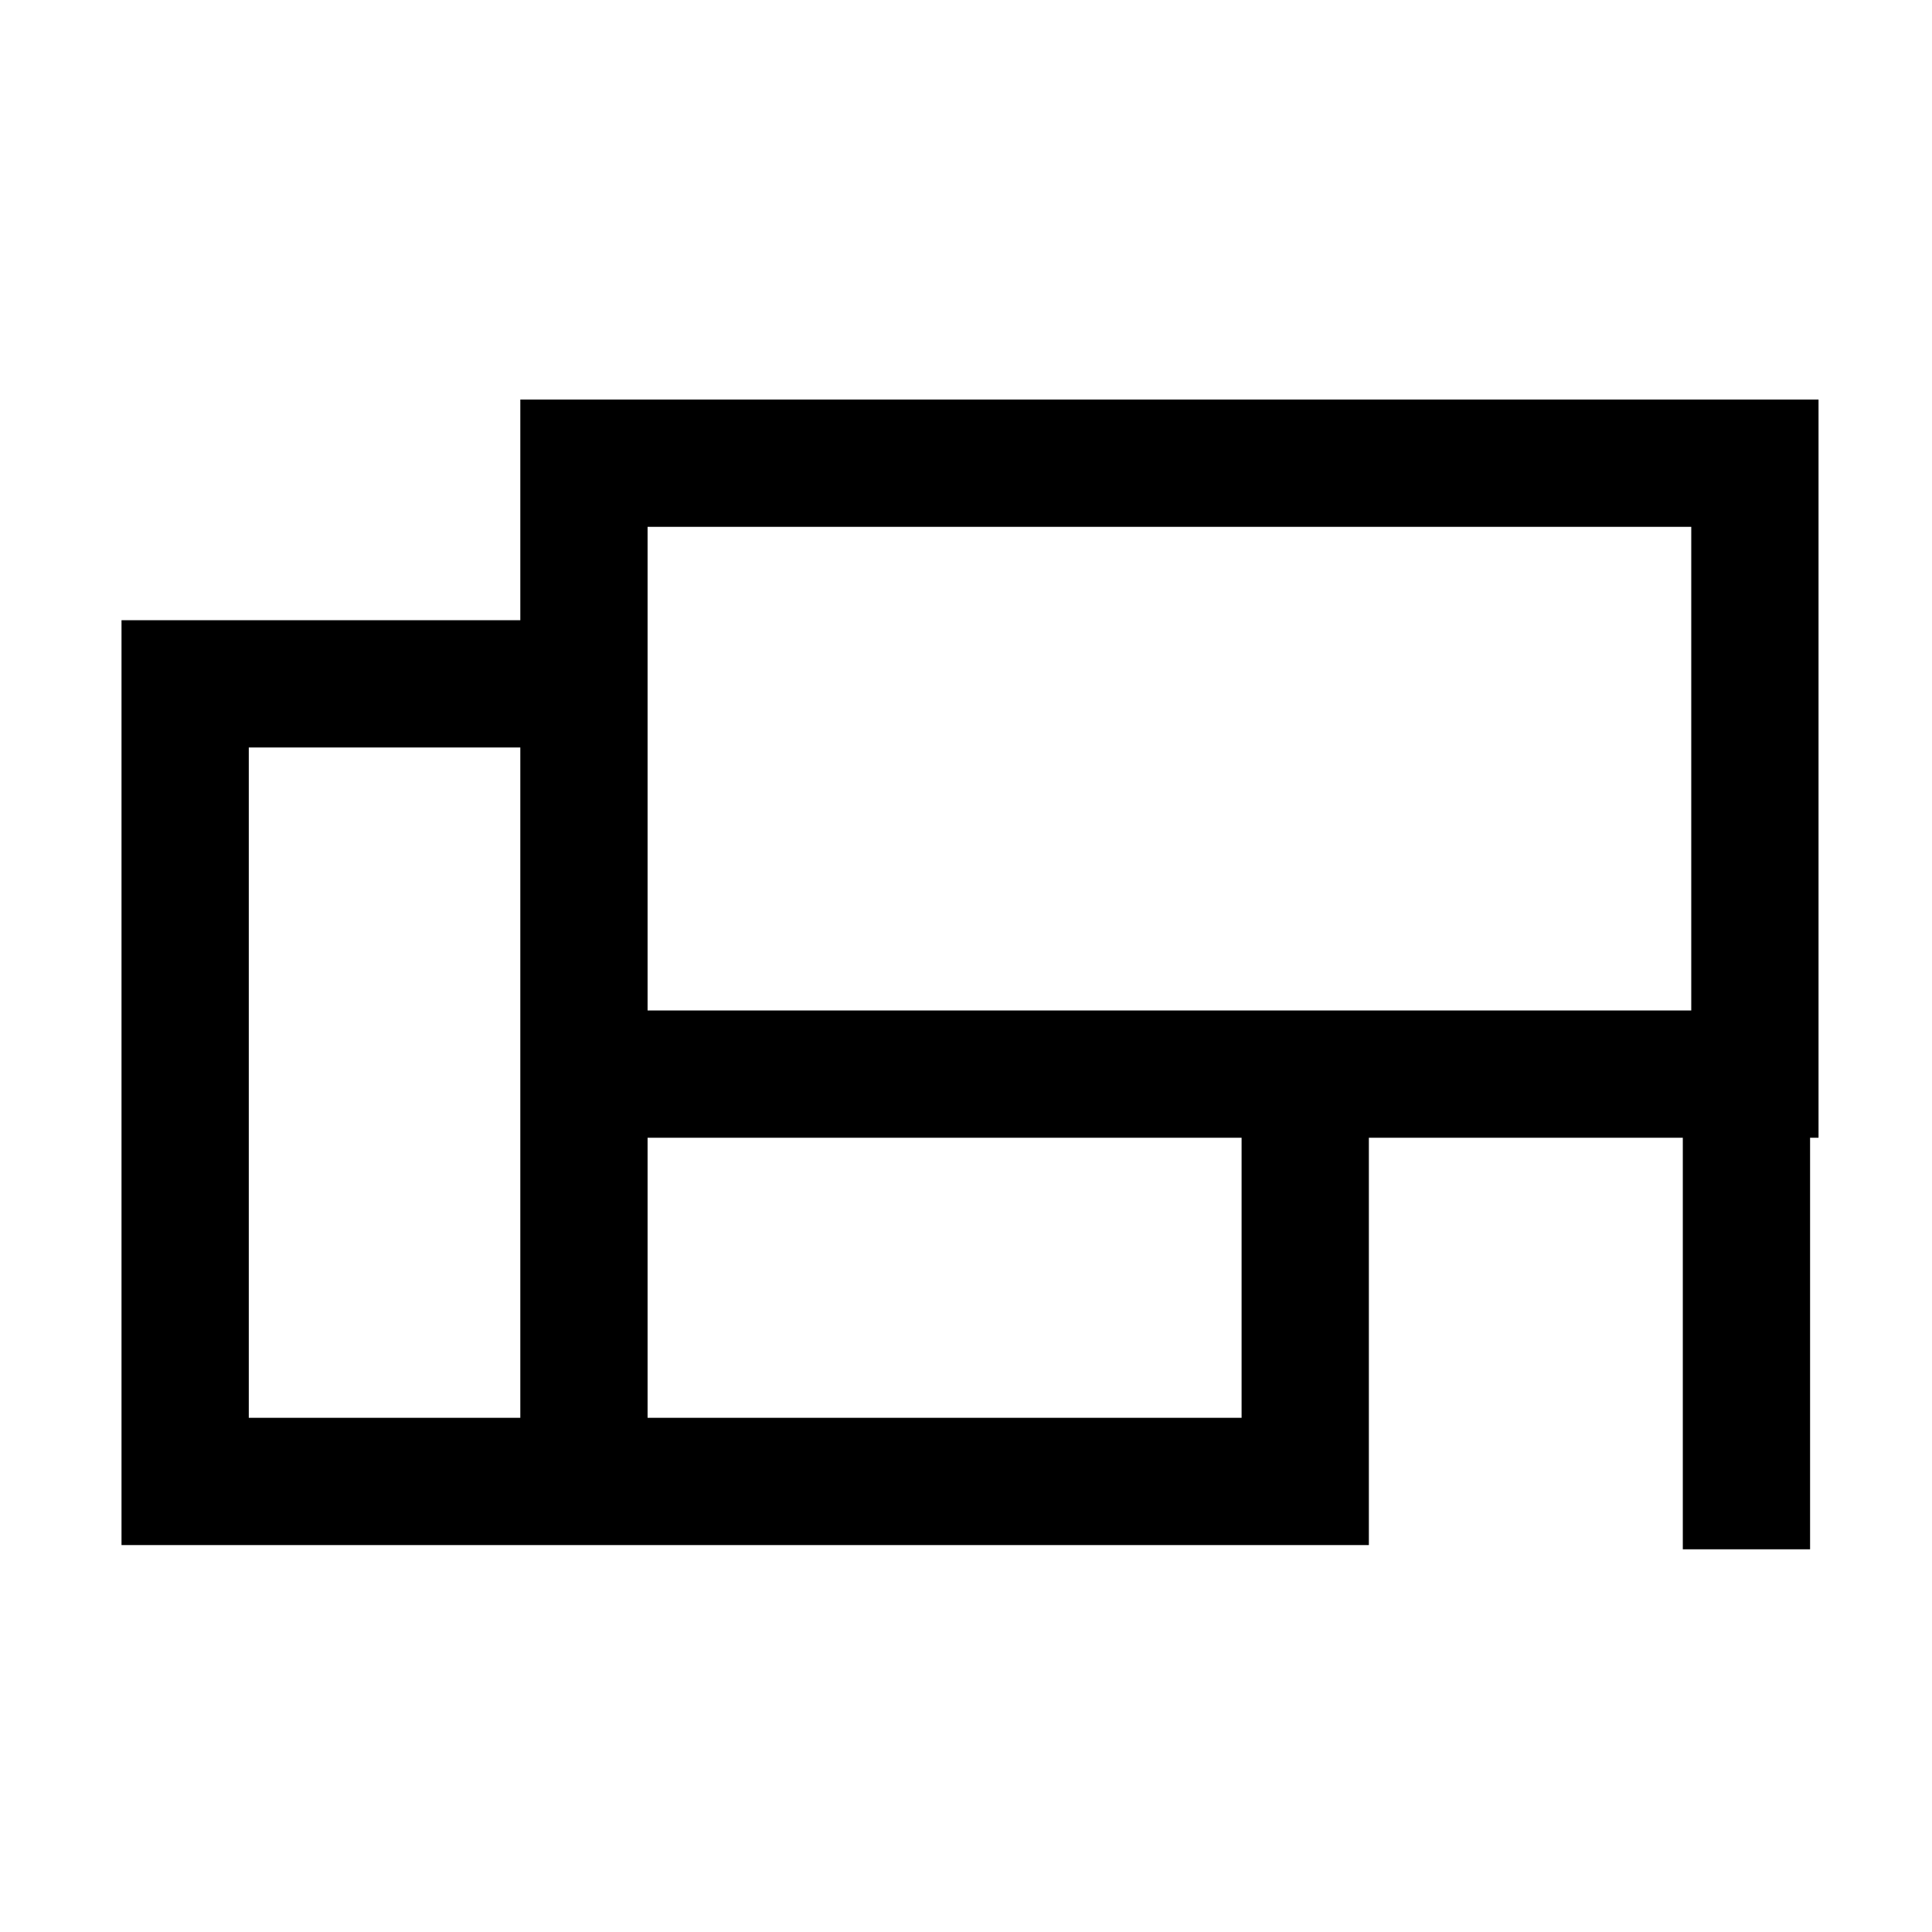 <svg width="24" height="24" viewBox="0 0 24 24" fill="none" xmlns="http://www.w3.org/2000/svg">
<path d="M7.254 13.343V5.754H21.695H21.8V13.343H7.254ZM7.254 13.343V18.403M7.254 8.495H2.3V18.403H16.214V13.132M21.695 13.343V19.246" stroke="black" stroke-width="1.581"/>
</svg>
